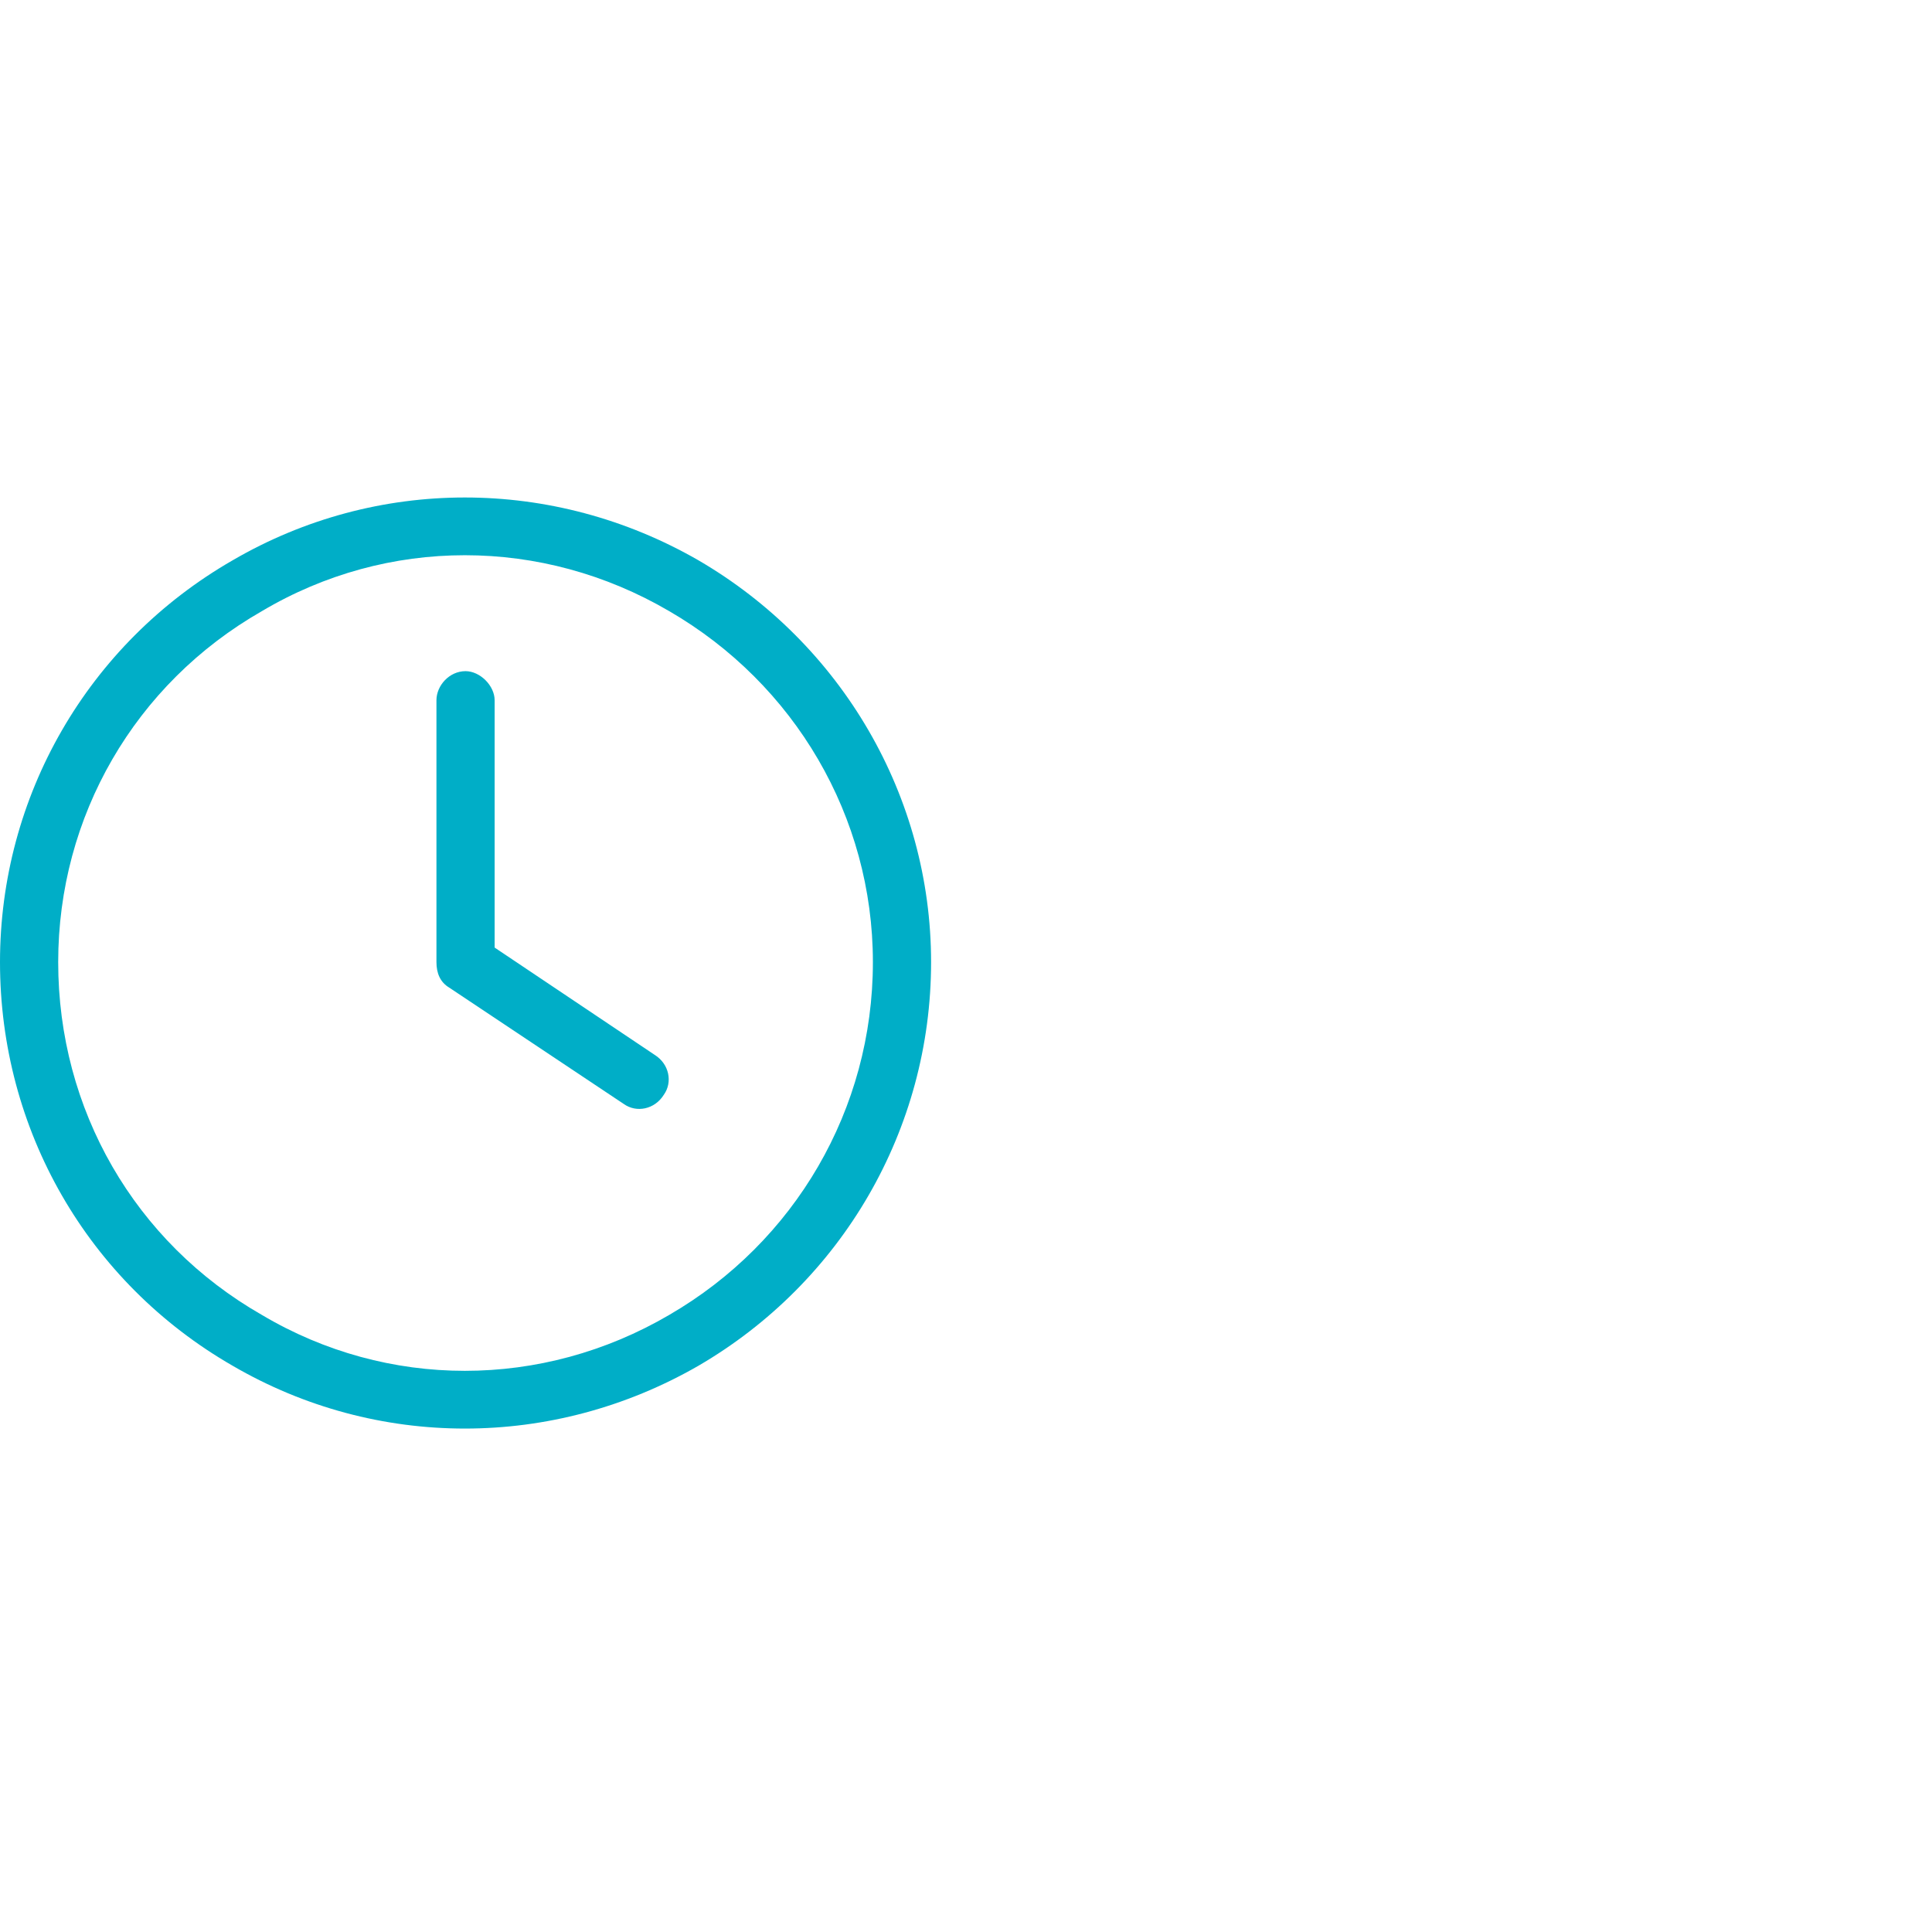 <svg width="249" height="249" viewBox="0 0 249 249" fill="none" xmlns="http://www.w3.org/2000/svg">
<path d="M112.5 124C112.5 105.25 102.422 88.141 86.25 78.766C69.844 69.156 49.922 69.156 33.75 78.766C17.344 88.141 7.5 105.25 7.5 124C7.5 142.984 17.344 160.094 33.75 169.469C49.922 179.078 69.844 179.078 86.25 169.469C102.422 160.094 112.5 142.984 112.5 124ZM0 124C0 102.672 11.25 82.984 30 72.203C48.516 61.422 71.25 61.422 90 72.203C108.516 82.984 120 102.672 120 124C120 145.562 108.516 165.25 90 176.031C71.25 186.812 48.516 186.812 30 176.031C11.25 165.25 0 145.562 0 124ZM56.25 90.25C56.25 88.375 57.891 86.5 60 86.5C61.875 86.5 63.75 88.375 63.75 90.25V122.125L84.375 135.953C86.25 137.125 86.719 139.469 85.547 141.109C84.375 142.984 82.031 143.453 80.391 142.281L57.891 127.281C56.719 126.578 56.25 125.406 56.25 124V90.25Z" fill="#00AEC7"/>
</svg>
